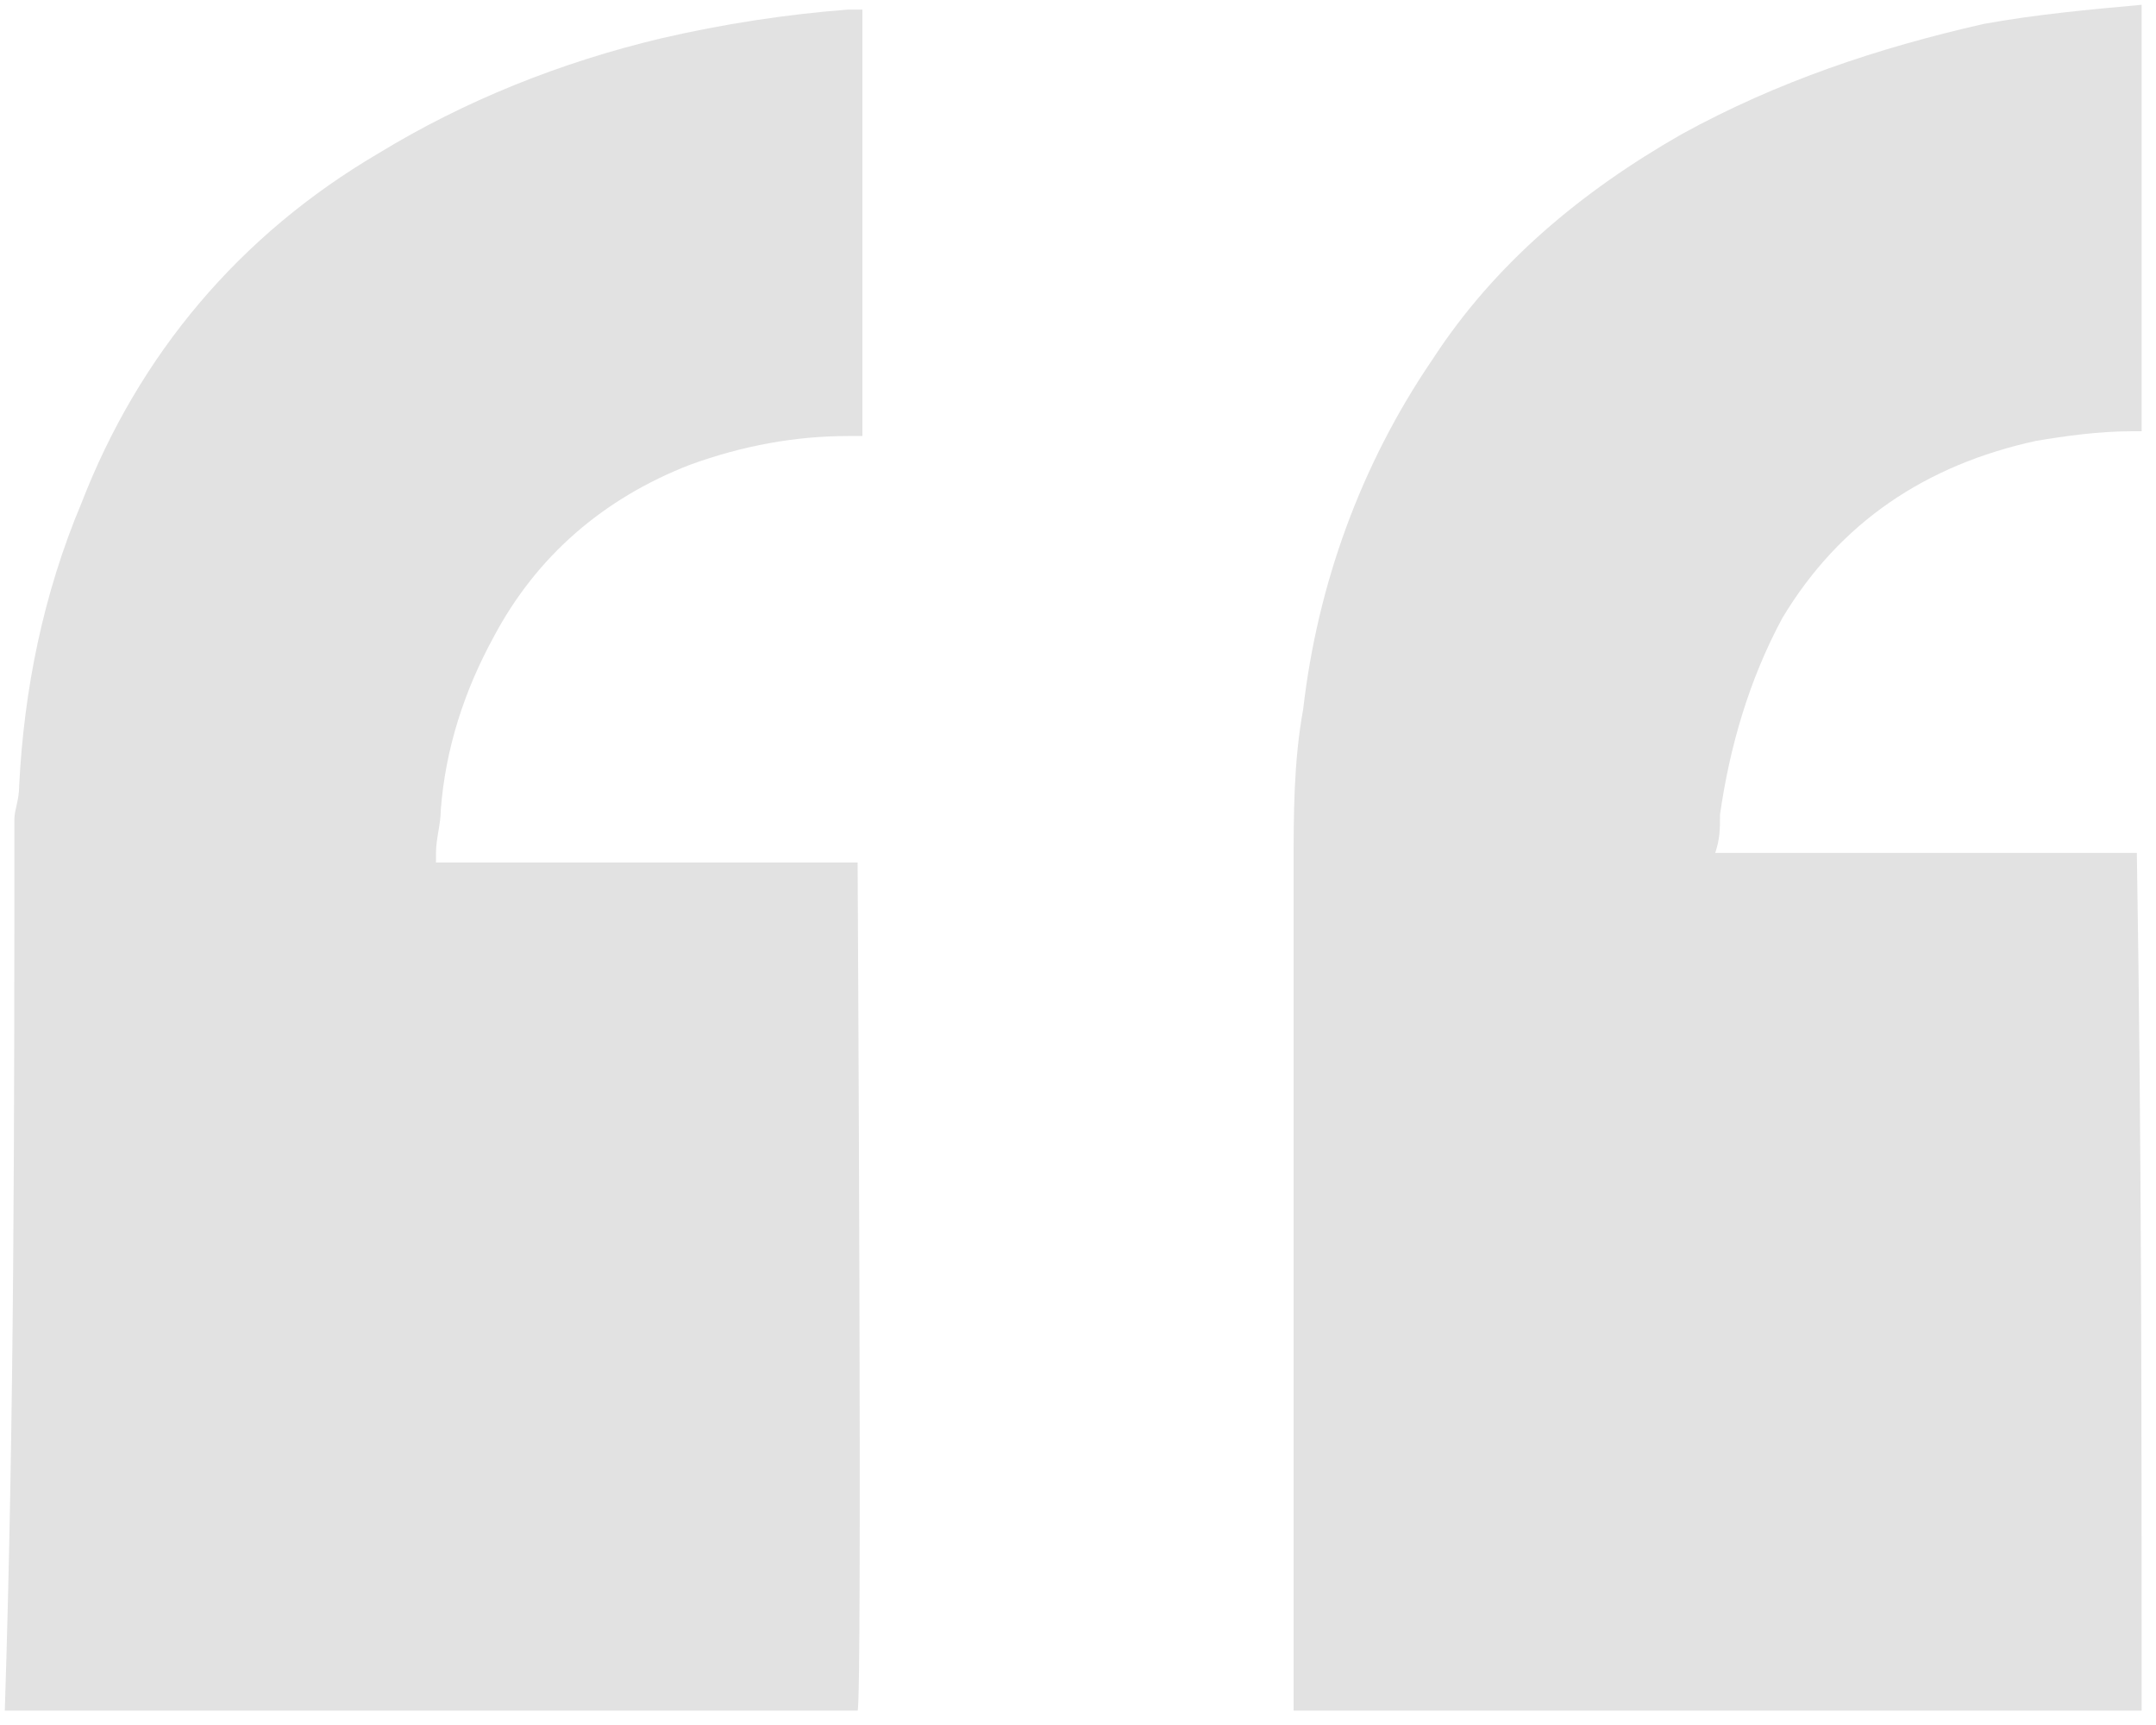 <?xml version="1.0" encoding="utf-8"?>
<!-- Generator: Adobe Illustrator 19.1.0, SVG Export Plug-In . SVG Version: 6.00 Build 0)  -->
<svg version="1.1" id="Layer_1" xmlns="http://www.w3.org/2000/svg" xmlns:xlink="http://www.w3.org/1999/xlink" x="0px" y="0px"
	 viewBox="0 0 45 36" style="enable-background:new 0 0 45 36;" xml:space="preserve">
<style type="text/css">
	.st0{fill:#E2E2E2;}
</style>
<g>
	<path class="st0" d="M0.3,17.1c0-0.2,0.1-0.4,0.1-0.7c0.1-2,0.5-4,1.3-5.9C2.9,7.4,5,4.9,7.9,3.2c1.8-1.1,3.8-1.9,5.9-2.4
		c1.3-0.3,2.6-0.5,3.9-0.6c0.1,0,0.2,0,0.3,0c0,3,0,5.9,0,8.9c-0.1,0-0.2,0-0.3,0c-1.1,0-2.2,0.2-3.3,0.6c-1.8,0.7-3.2,1.9-4.1,3.6
		c-0.6,1.1-1,2.3-1.1,3.6c0,0.3-0.1,0.6-0.1,0.9c0,0.1,0,0.1,0,0.2c3,0,5.9,0,8.8,0c0,0.2,0.1,17.5,0,17.7c-0.1,0-0.1,0-0.2,0
		c-5.8,0-11.6,0-17.4,0c-0.1,0-0.1,0-0.2,0C0.3,29.5,0.3,23.3,0.3,17.1z"/>
	<path class="st0" d="M44.7,35.7c-0.1,0-0.2,0-0.3,0c-5.7,0-11.4,0-17.1,0c-0.1,0-0.2,0-0.3,0c0-0.1,0-0.1,0-0.2c0-0.1,0-0.1,0-0.2
		c0-5.7,0-11.4,0-17.2c0-1.1,0-2.2,0.2-3.3c0.3-2.6,1.2-5.1,2.7-7.3c1.3-2,3.1-3.5,5.2-4.7c2-1.1,4.1-1.8,6.3-2.3
		c1.1-0.2,2.2-0.3,3.3-0.4c0,3,0,5.9,0,8.9c-0.1,0-0.1,0-0.2,0c-0.7,0-1.4,0.1-2,0.2c-2.3,0.5-4.1,1.7-5.3,3.7
		c-0.7,1.3-1.1,2.7-1.3,4.1c0,0.3,0,0.5-0.1,0.8c0.1,0,0.2,0,0.3,0c2.8,0,5.5,0,8.3,0c0.1,0,0.2,0,0.2,0
		C44.7,23.9,44.7,29.8,44.7,35.7z"/>
</g>
</svg>

